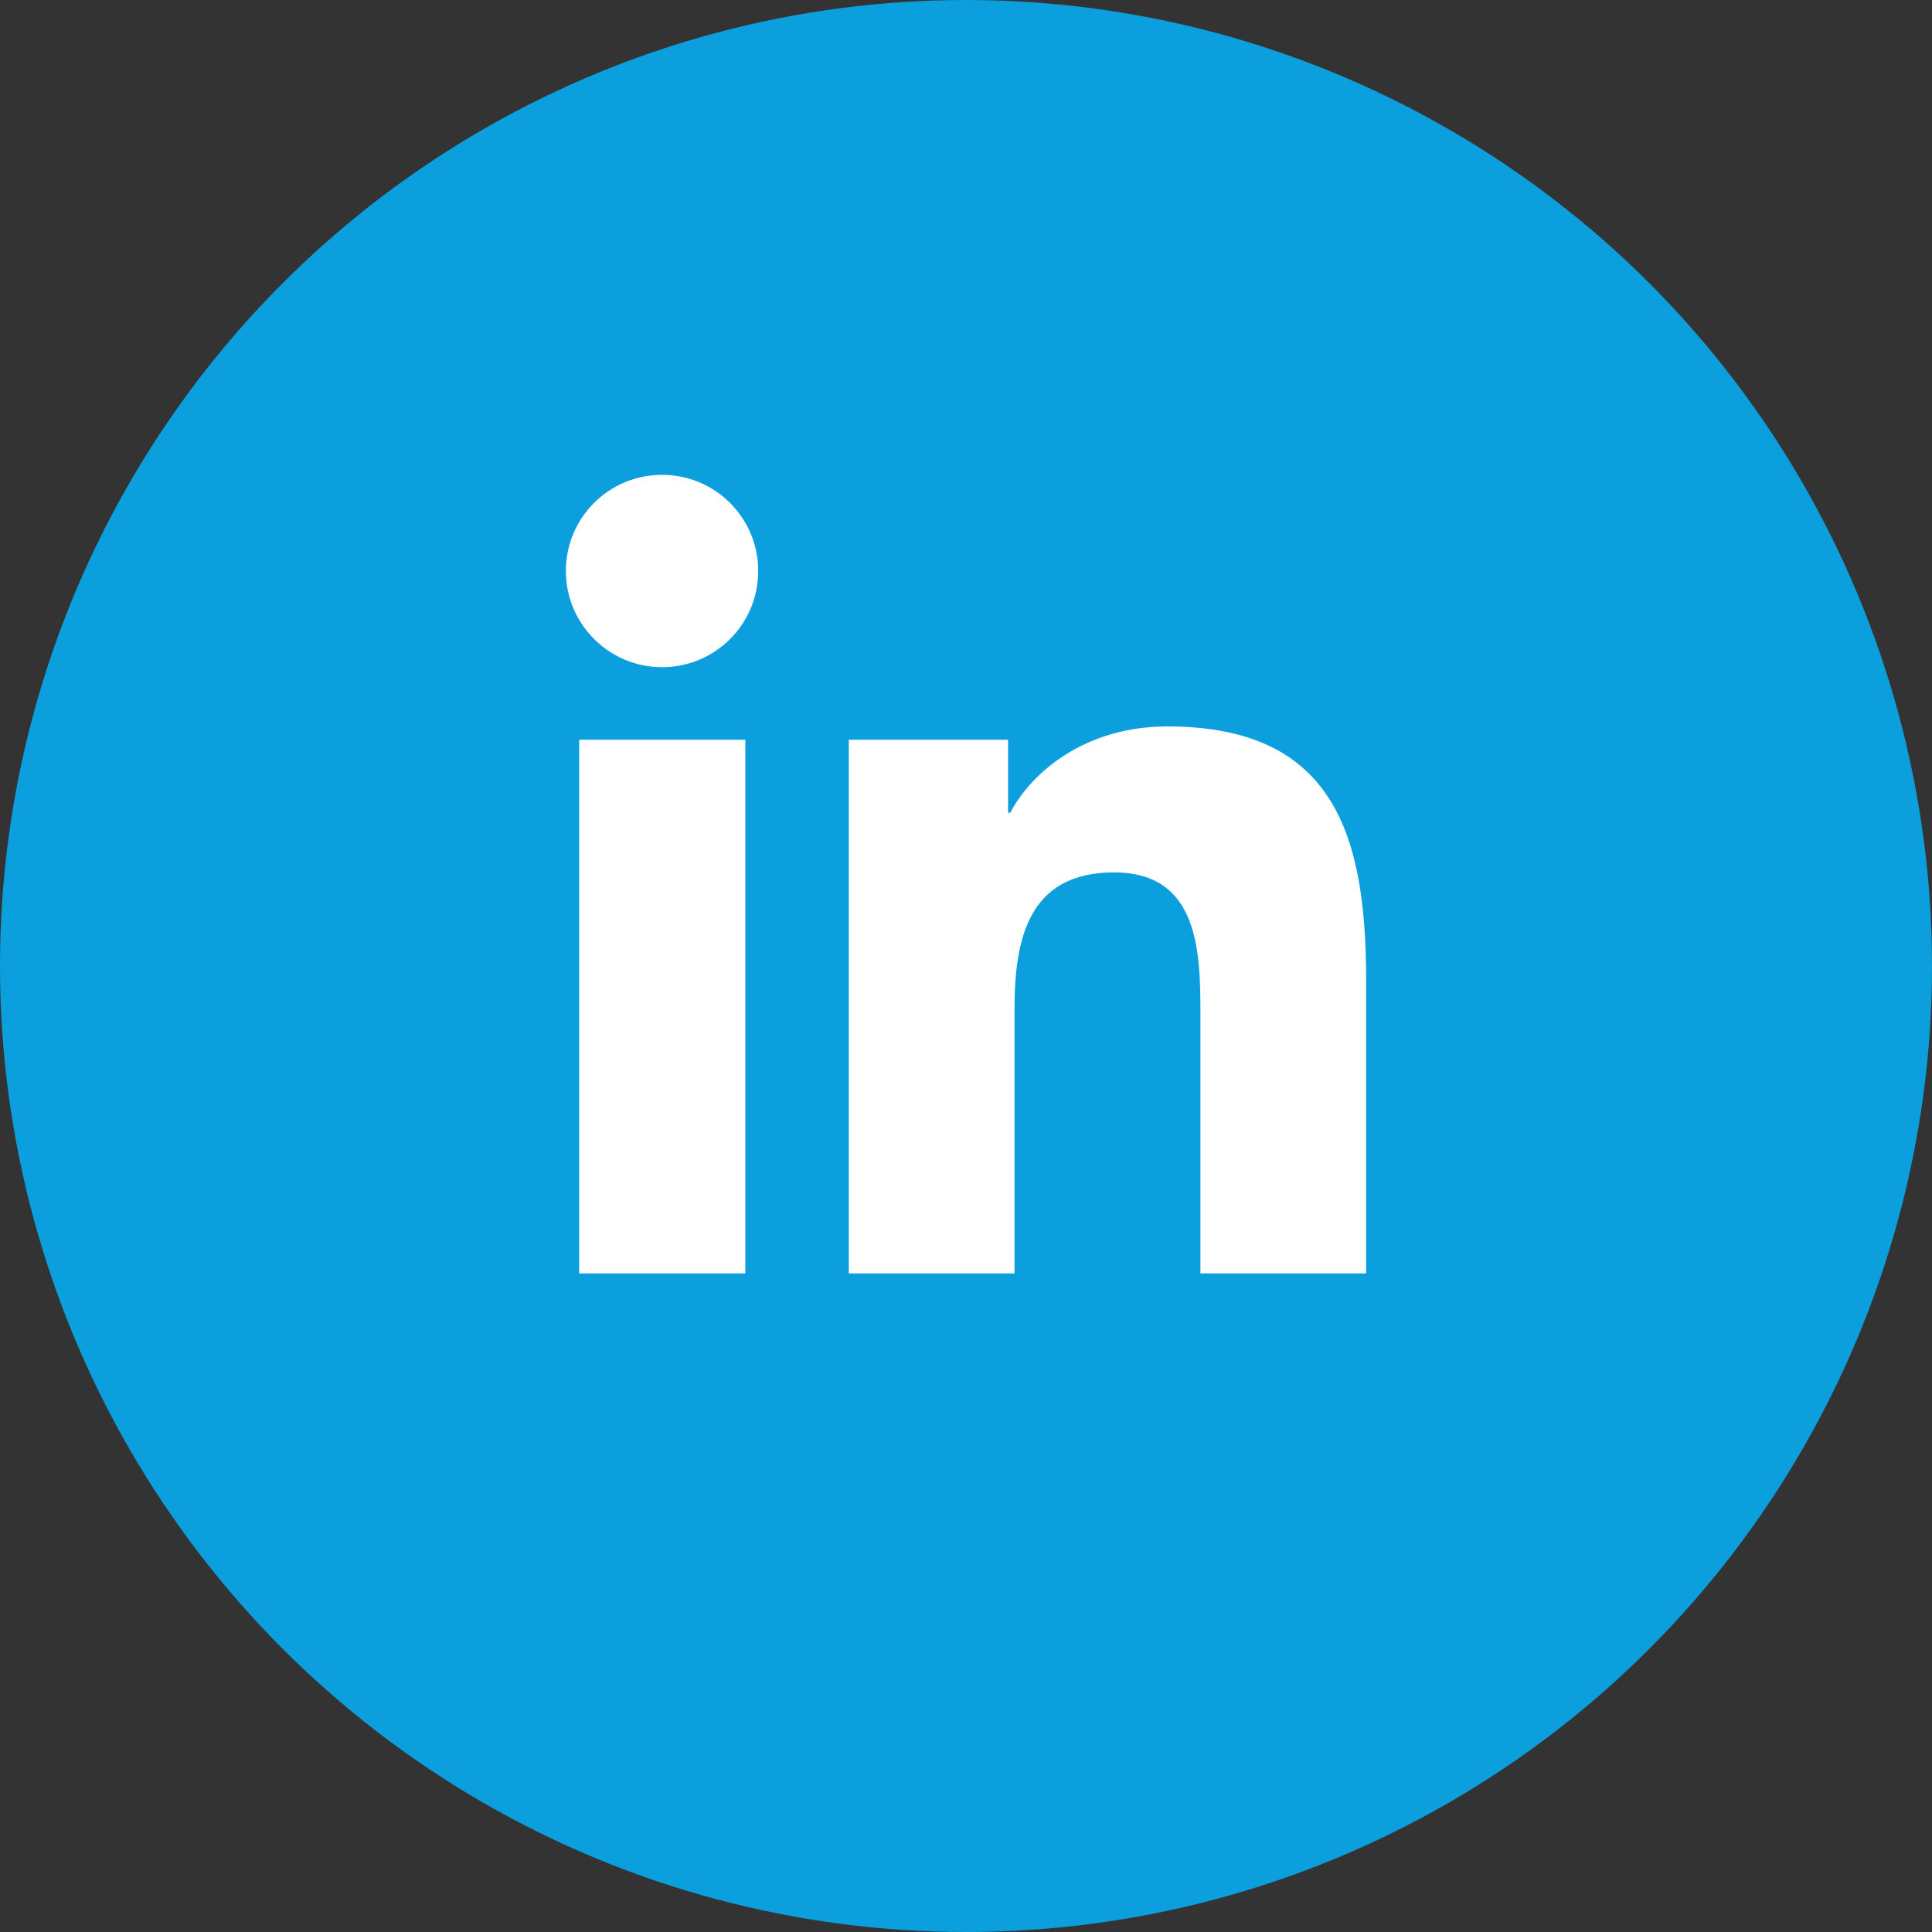 <?xml version="1.0" encoding="utf-8"?>
<!-- Generator: Adobe Illustrator 26.1.0, SVG Export Plug-In . SVG Version: 6.00 Build 0)  -->
<svg version="1.1" id="Layer_1" xmlns="http://www.w3.org/2000/svg" xmlns:xlink="http://www.w3.org/1999/xlink" x="0px" y="0px"
	 viewBox="0 0 45 45" style="enable-background:new 0 0 45 45;" xml:space="preserve">
<rect x="0" y="0" width="45" height="45" fill="#333333" stroke="none"/>
<style type="text/css">
	.st0{fill:#FFFFFF;}
	.st1{fill:#0b9fdd;}
	.st2{fill:#5C5C5C;}
	.st3{fill:#0F0F0F;}
	.st4{fill:none;}
	.st5{opacity:0.05;}
	.st6{clip-path:url(#SVGID_00000037663048361231290520000002608053582862006692_);}
	.st7{clip-path:url(#SVGID_00000119811635808367706970000014446989307852551076_);}
	.st8{fill:#F29100;}
	.st9{clip-path:url(#SVGID_00000012434669357910765570000002152639176498716071_);fill:#008FFF;}
	.st10{fill:#F6921E;}
	.st11{fill:#231F20;}
	.st12{fill-rule:evenodd;clip-rule:evenodd;fill:#FFFFFF;}
	.st13{fill-rule:evenodd;clip-rule:evenodd;fill:#FFB928;}
</style>
<g>
	<g>
		<g>
			<circle class="st1" cx="22.5" cy="22.5" r="22.5"/>
		</g>
		<g>
			<g>
				<path class="st0" d="M13.49,17.23h3.87v12.43h-3.87V17.23z M15.42,11.06c1.24,0,2.24,1,2.24,2.24c0,1.24-1,2.24-2.24,2.24
					c-1.24,0-2.24-1.01-2.24-2.24C13.18,12.06,14.18,11.06,15.42,11.06"/>
			</g>
			<g>
				<path class="st0" d="M19.78,17.23h3.7v1.7h0.05c0.52-0.98,1.78-2.01,3.66-2.01c3.91,0,4.63,2.57,4.63,5.92v6.82h-3.86v-6.04
					c0-1.44-0.03-3.3-2.01-3.3c-2.01,0-2.32,1.57-2.32,3.19v6.15h-3.86V17.23z"/>
			</g>
		</g>
	</g>
</g>
</svg>
